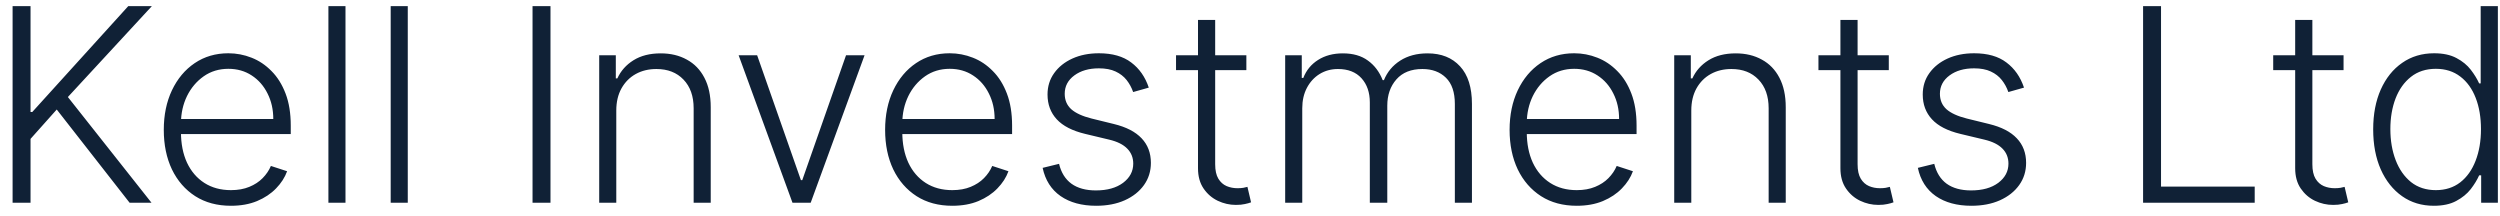 <?xml version="1.0" encoding="UTF-8"?>
<svg xmlns="http://www.w3.org/2000/svg" width="185" height="16" viewBox="0 0 185 16" fill="none">
  <path d="M0.932 15V0.455H2.26V8.288H2.388L9.49 0.455H11.237L5.023 7.18L11.209 15H9.589L4.199 8.104L2.26 10.277V15H0.932ZM17.091 15.227C16.073 15.227 15.193 14.991 14.449 14.517C13.706 14.039 13.131 13.378 12.723 12.536C12.321 11.688 12.12 10.713 12.12 9.609C12.12 8.511 12.321 7.536 12.723 6.683C13.131 5.826 13.692 5.156 14.407 4.673C15.126 4.186 15.957 3.942 16.899 3.942C17.491 3.942 18.062 4.051 18.611 4.268C19.16 4.482 19.653 4.811 20.088 5.256C20.529 5.696 20.877 6.252 21.133 6.925C21.388 7.592 21.516 8.383 21.516 9.297V9.922H12.993V8.807H20.223C20.223 8.106 20.081 7.476 19.797 6.918C19.518 6.354 19.127 5.909 18.625 5.582C18.128 5.256 17.553 5.092 16.899 5.092C16.208 5.092 15.6 5.277 15.074 5.646C14.549 6.016 14.137 6.503 13.838 7.109C13.545 7.715 13.396 8.378 13.391 9.098V9.766C13.391 10.632 13.54 11.39 13.838 12.038C14.142 12.682 14.57 13.182 15.124 13.537C15.678 13.892 16.334 14.07 17.091 14.07C17.607 14.07 18.059 13.989 18.448 13.828C18.841 13.667 19.17 13.452 19.435 13.182C19.705 12.907 19.909 12.607 20.046 12.28L21.246 12.671C21.08 13.13 20.808 13.553 20.429 13.942C20.055 14.33 19.587 14.643 19.023 14.879C18.464 15.111 17.82 15.227 17.091 15.227ZM25.566 0.455V15H24.302V0.455H25.566ZM30.175 0.455V15H28.911V0.455H30.175ZM40.736 0.455V15H39.408V0.455H40.736ZM45.605 8.182V15H44.341V4.091H45.57V5.803H45.683C45.939 5.244 46.337 4.796 46.876 4.46C47.421 4.119 48.093 3.949 48.894 3.949C49.627 3.949 50.271 4.103 50.825 4.411C51.384 4.714 51.817 5.161 52.125 5.753C52.438 6.345 52.594 7.072 52.594 7.933V15H51.33V8.011C51.33 7.116 51.079 6.409 50.577 5.888C50.08 5.367 49.412 5.107 48.574 5.107C48.001 5.107 47.492 5.23 47.047 5.476C46.602 5.722 46.249 6.077 45.989 6.541C45.733 7 45.605 7.547 45.605 8.182ZM63.977 4.091L59.992 15H58.643L54.659 4.091H56.029L59.268 13.331H59.367L62.606 4.091H63.977ZM70.47 15.227C69.452 15.227 68.572 14.991 67.828 14.517C67.085 14.039 66.51 13.378 66.102 12.536C65.7 11.688 65.499 10.713 65.499 9.609C65.499 8.511 65.7 7.536 66.102 6.683C66.51 5.826 67.07 5.156 67.785 4.673C68.505 4.186 69.336 3.942 70.278 3.942C70.87 3.942 71.441 4.051 71.99 4.268C72.539 4.482 73.032 4.811 73.467 5.256C73.908 5.696 74.256 6.252 74.511 6.925C74.767 7.592 74.895 8.383 74.895 9.297V9.922H66.372V8.807H73.602C73.602 8.106 73.46 7.476 73.176 6.918C72.897 6.354 72.506 5.909 72.004 5.582C71.507 5.256 70.932 5.092 70.278 5.092C69.587 5.092 68.979 5.277 68.453 5.646C67.928 6.016 67.516 6.503 67.217 7.109C66.924 7.715 66.775 8.378 66.77 9.098V9.766C66.77 10.632 66.919 11.39 67.217 12.038C67.52 12.682 67.949 13.182 68.503 13.537C69.057 13.892 69.713 14.07 70.47 14.07C70.986 14.07 71.438 13.989 71.827 13.828C72.22 13.667 72.549 13.452 72.814 13.182C73.084 12.907 73.287 12.607 73.425 12.28L74.625 12.671C74.459 13.13 74.187 13.553 73.808 13.942C73.434 14.33 72.965 14.643 72.402 14.879C71.843 15.111 71.199 15.227 70.47 15.227ZM85.01 6.484L83.853 6.811C83.739 6.484 83.578 6.188 83.37 5.923C83.161 5.658 82.889 5.447 82.553 5.291C82.222 5.135 81.809 5.057 81.317 5.057C80.579 5.057 79.972 5.232 79.499 5.582C79.025 5.933 78.789 6.385 78.789 6.939C78.789 7.408 78.95 7.789 79.272 8.082C79.598 8.371 80.1 8.601 80.777 8.771L82.425 9.176C83.339 9.399 84.023 9.751 84.478 10.234C84.937 10.717 85.166 11.323 85.166 12.053C85.166 12.668 84.996 13.215 84.655 13.693C84.314 14.171 83.838 14.548 83.228 14.822C82.622 15.092 81.918 15.227 81.118 15.227C80.053 15.227 79.175 14.988 78.483 14.51C77.792 14.027 77.349 13.331 77.155 12.422L78.37 12.124C78.526 12.772 78.831 13.262 79.286 13.594C79.745 13.925 80.349 14.091 81.097 14.091C81.935 14.091 82.605 13.904 83.107 13.53C83.609 13.151 83.86 12.678 83.86 12.109C83.86 11.669 83.713 11.3 83.419 11.001C83.126 10.698 82.681 10.476 82.084 10.334L80.302 9.908C79.355 9.68 78.654 9.321 78.199 8.828C77.745 8.336 77.517 7.725 77.517 6.996C77.517 6.394 77.681 5.866 78.007 5.412C78.334 4.953 78.784 4.593 79.357 4.332C79.93 4.072 80.583 3.942 81.317 3.942C82.316 3.942 83.114 4.169 83.711 4.624C84.312 5.073 84.745 5.694 85.01 6.484ZM92.231 4.091V5.192H87.026V4.091H92.231ZM88.652 1.477H89.923V12.152C89.923 12.607 90.001 12.964 90.158 13.224C90.314 13.48 90.517 13.662 90.769 13.771C91.019 13.876 91.287 13.928 91.571 13.928C91.737 13.928 91.879 13.918 91.997 13.899C92.115 13.876 92.22 13.852 92.31 13.828L92.579 14.972C92.456 15.019 92.305 15.062 92.125 15.099C91.945 15.142 91.722 15.163 91.457 15.163C90.993 15.163 90.546 15.062 90.115 14.858C89.689 14.654 89.338 14.351 89.064 13.949C88.789 13.546 88.652 13.047 88.652 12.45V1.477ZM95.103 15V4.091H96.331V5.767H96.445C96.663 5.204 97.025 4.761 97.532 4.439C98.043 4.112 98.656 3.949 99.371 3.949C100.124 3.949 100.742 4.126 101.225 4.482C101.712 4.832 102.077 5.315 102.319 5.93H102.411C102.657 5.324 103.057 4.844 103.611 4.489C104.17 4.129 104.847 3.949 105.642 3.949C106.656 3.949 107.456 4.268 108.043 4.908C108.63 5.542 108.924 6.47 108.924 7.692V15H107.659V7.692C107.659 6.83 107.439 6.184 106.999 5.753C106.559 5.322 105.979 5.107 105.259 5.107C104.426 5.107 103.784 5.362 103.334 5.874C102.884 6.385 102.659 7.034 102.659 7.82V15H101.367V7.578C101.367 6.839 101.161 6.243 100.749 5.788C100.337 5.334 99.757 5.107 99.009 5.107C98.507 5.107 98.055 5.23 97.652 5.476C97.255 5.722 96.94 6.065 96.708 6.506C96.481 6.941 96.367 7.443 96.367 8.011V15H95.103ZM116.681 15.227C115.663 15.227 114.782 14.991 114.039 14.517C113.296 14.039 112.72 13.378 112.313 12.536C111.911 11.688 111.71 10.713 111.71 9.609C111.71 8.511 111.911 7.536 112.313 6.683C112.72 5.826 113.281 5.156 113.996 4.673C114.716 4.186 115.547 3.942 116.489 3.942C117.081 3.942 117.652 4.051 118.201 4.268C118.75 4.482 119.243 4.811 119.678 5.256C120.119 5.696 120.467 6.252 120.722 6.925C120.978 7.592 121.106 8.383 121.106 9.297V9.922H112.583V8.807H119.813C119.813 8.106 119.671 7.476 119.387 6.918C119.108 6.354 118.717 5.909 118.215 5.582C117.718 5.256 117.143 5.092 116.489 5.092C115.798 5.092 115.19 5.277 114.664 5.646C114.138 6.016 113.727 6.503 113.428 7.109C113.135 7.715 112.986 8.378 112.981 9.098V9.766C112.981 10.632 113.13 11.39 113.428 12.038C113.731 12.682 114.16 13.182 114.714 13.537C115.268 13.892 115.924 14.07 116.681 14.07C117.197 14.07 117.649 13.989 118.038 13.828C118.431 13.667 118.76 13.452 119.025 13.182C119.295 12.907 119.498 12.607 119.636 12.28L120.836 12.671C120.67 13.13 120.398 13.553 120.019 13.942C119.645 14.33 119.176 14.643 118.613 14.879C118.054 15.111 117.41 15.227 116.681 15.227ZM125.156 8.182V15H123.892V4.091H125.12V5.803H125.234C125.49 5.244 125.887 4.796 126.427 4.46C126.972 4.119 127.644 3.949 128.444 3.949C129.178 3.949 129.822 4.103 130.376 4.411C130.935 4.714 131.368 5.161 131.676 5.753C131.988 6.345 132.145 7.072 132.145 7.933V15H130.88V8.011C130.88 7.116 130.629 6.409 130.127 5.888C129.63 5.367 128.963 5.107 128.125 5.107C127.552 5.107 127.043 5.23 126.598 5.476C126.153 5.722 125.8 6.077 125.539 6.541C125.284 7 125.156 7.547 125.156 8.182ZM139.771 4.091V5.192H134.565V4.091H139.771ZM136.191 1.477H137.462V12.152C137.462 12.607 137.54 12.964 137.697 13.224C137.853 13.48 138.057 13.662 138.308 13.771C138.558 13.876 138.826 13.928 139.11 13.928C139.276 13.928 139.418 13.918 139.536 13.899C139.655 13.876 139.759 13.852 139.849 13.828L140.119 14.972C139.996 15.019 139.844 15.062 139.664 15.099C139.484 15.142 139.262 15.163 138.996 15.163C138.532 15.163 138.085 15.062 137.654 14.858C137.228 14.654 136.878 14.351 136.603 13.949C136.328 13.546 136.191 13.047 136.191 12.45V1.477ZM149.776 6.484L148.618 6.811C148.505 6.484 148.344 6.188 148.135 5.923C147.927 5.658 147.655 5.447 147.319 5.291C146.987 5.135 146.575 5.057 146.083 5.057C145.344 5.057 144.738 5.232 144.265 5.582C143.791 5.933 143.554 6.385 143.554 6.939C143.554 7.408 143.715 7.789 144.037 8.082C144.364 8.371 144.866 8.601 145.543 8.771L147.191 9.176C148.105 9.399 148.789 9.751 149.243 10.234C149.703 10.717 149.932 11.323 149.932 12.053C149.932 12.668 149.762 13.215 149.421 13.693C149.08 14.171 148.604 14.548 147.993 14.822C147.387 15.092 146.684 15.227 145.884 15.227C144.819 15.227 143.94 14.988 143.249 14.51C142.558 14.027 142.115 13.331 141.921 12.422L143.135 12.124C143.292 12.772 143.597 13.262 144.051 13.594C144.511 13.925 145.114 14.091 145.863 14.091C146.701 14.091 147.371 13.904 147.873 13.53C148.374 13.151 148.625 12.678 148.625 12.109C148.625 11.669 148.479 11.3 148.185 11.001C147.891 10.698 147.446 10.476 146.85 10.334L145.067 9.908C144.12 9.68 143.419 9.321 142.965 8.828C142.51 8.336 142.283 7.725 142.283 6.996C142.283 6.394 142.446 5.866 142.773 5.412C143.1 4.953 143.55 4.593 144.123 4.332C144.695 4.072 145.349 3.942 146.083 3.942C147.082 3.942 147.88 4.169 148.476 4.624C149.078 5.073 149.511 5.694 149.776 6.484ZM158.588 15V0.455H159.916V13.807H166.848V15H158.588ZM173.423 4.091V5.192H168.217V4.091H173.423ZM169.843 1.477H171.115V12.152C171.115 12.607 171.193 12.964 171.349 13.224C171.505 13.48 171.709 13.662 171.96 13.771C172.211 13.876 172.478 13.928 172.762 13.928C172.928 13.928 173.07 13.918 173.189 13.899C173.307 13.876 173.411 13.852 173.501 13.828L173.771 14.972C173.648 15.019 173.496 15.062 173.316 15.099C173.136 15.142 172.914 15.163 172.649 15.163C172.185 15.163 171.737 15.062 171.306 14.858C170.88 14.654 170.53 14.351 170.255 13.949C169.981 13.546 169.843 13.047 169.843 12.45V1.477ZM180.104 15.227C179.21 15.227 178.426 14.991 177.754 14.517C177.081 14.044 176.556 13.383 176.177 12.536C175.803 11.688 175.616 10.701 175.616 9.574C175.616 8.452 175.803 7.469 176.177 6.626C176.556 5.779 177.084 5.121 177.761 4.652C178.438 4.178 179.226 3.942 180.126 3.942C180.789 3.942 181.34 4.06 181.781 4.297C182.221 4.529 182.574 4.818 182.839 5.163C183.104 5.509 183.31 5.845 183.457 6.172H183.57V0.455H184.842V15H183.606V12.976H183.457C183.31 13.307 183.102 13.648 182.832 13.999C182.562 14.344 182.204 14.635 181.759 14.872C181.319 15.109 180.767 15.227 180.104 15.227ZM180.254 14.07C180.959 14.07 181.56 13.878 182.058 13.494C182.555 13.106 182.933 12.573 183.194 11.896C183.459 11.214 183.592 10.433 183.592 9.553C183.592 8.681 183.461 7.912 183.201 7.244C182.941 6.572 182.562 6.046 182.065 5.668C181.567 5.284 180.964 5.092 180.254 5.092C179.524 5.092 178.909 5.291 178.407 5.689C177.91 6.082 177.531 6.615 177.271 7.287C177.015 7.959 176.887 8.714 176.887 9.553C176.887 10.4 177.017 11.165 177.278 11.847C177.538 12.528 177.917 13.07 178.414 13.473C178.916 13.871 179.529 14.07 180.254 14.07Z" fill="#102136"></path>
</svg>

